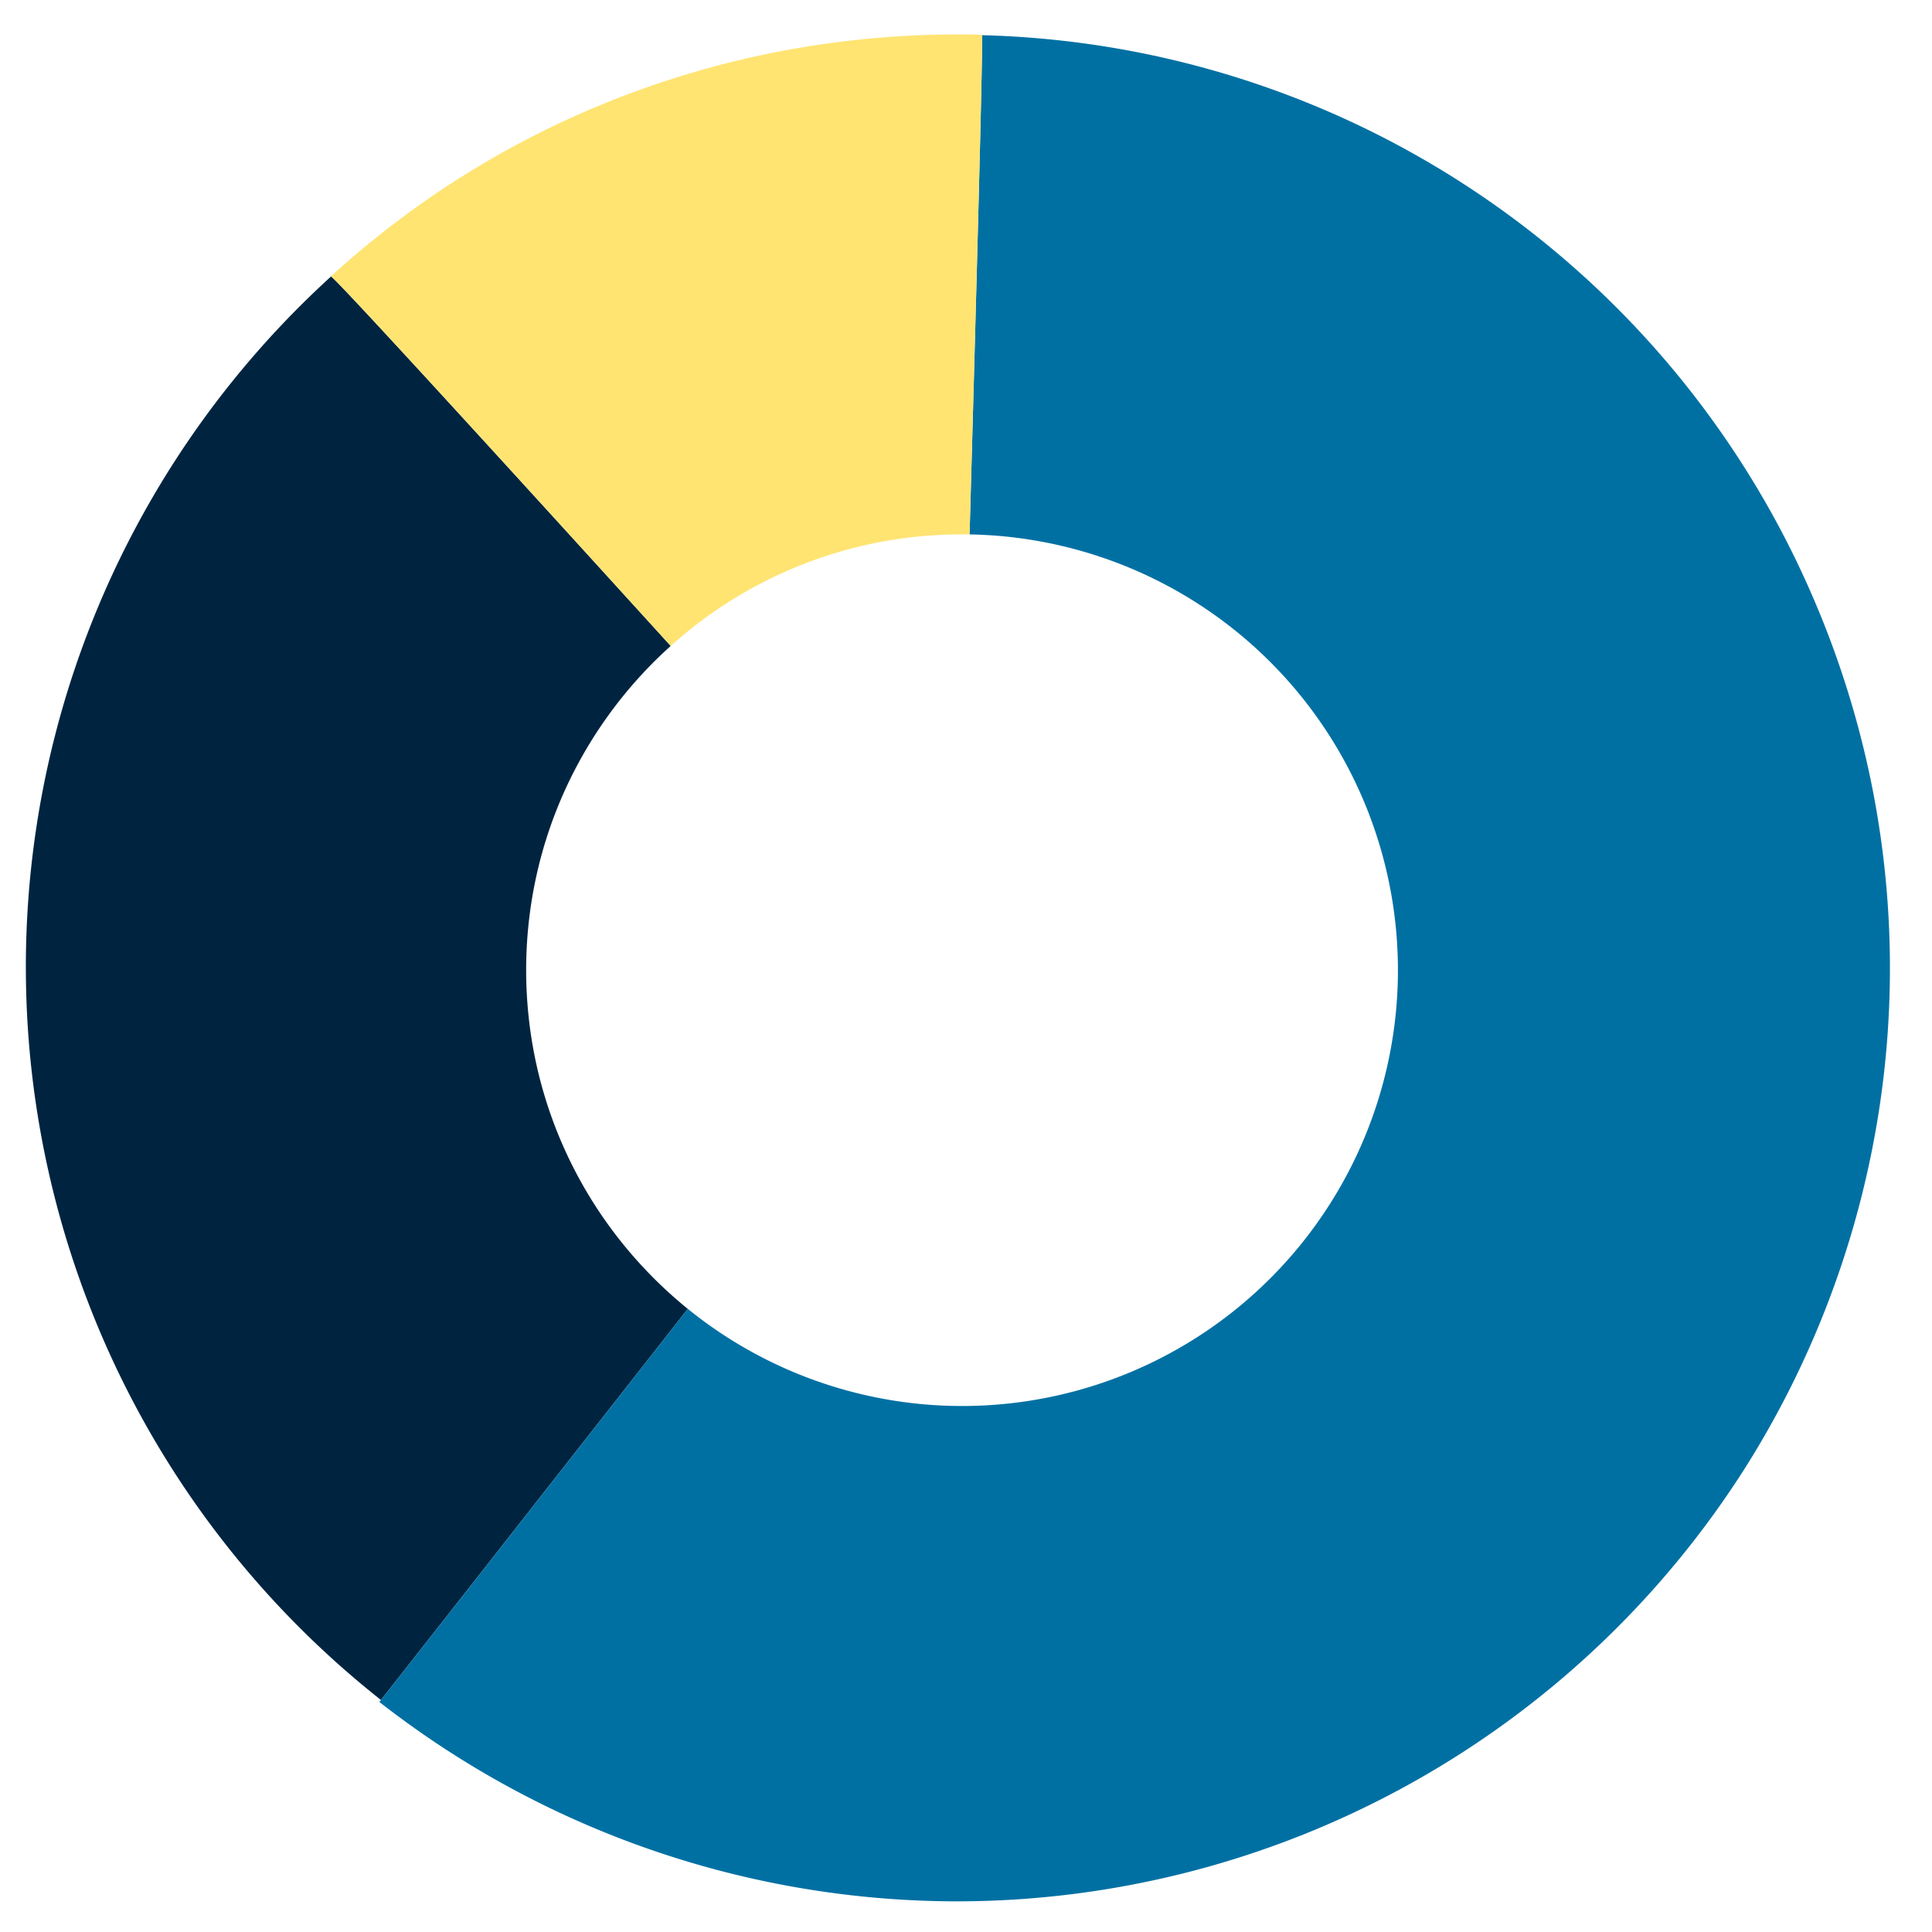<svg xmlns="http://www.w3.org/2000/svg" xmlns:xlink="http://www.w3.org/1999/xlink" width="235" height="235" viewBox="0 0 235 235"><defs><clipPath id="b"><rect width="235" height="235"/></clipPath></defs><g id="a" clip-path="url(#b)"><path d="M43.231,173.152h0A113.6,113.6,0,0,1,37.165,0c.867.527,22.944,24.732,41.311,44.945A53.157,53.157,0,0,0,65.638,62.427a52.721,52.721,0,0,0-3.514,10.546,53.464,53.464,0,0,0,.156,23.492,52.808,52.808,0,0,0,10.144,20.915,53.4,53.4,0,0,0,8.132,8.2c-22.422,28.6-35.677,45.5-37.324,47.574Z" transform="translate(3.105 33.627)" fill="#002440"/><path d="M70.193,226.991h-.013A114.227,114.227,0,0,1,0,202.739c.079-.063,20.446-26.037,37.517-47.816a53.012,53.012,0,1,0,34.273-94.2C72.544,33.9,73.419,1.583,73.309,0A113.131,113.131,0,0,1,174.1,67.739a114.746,114.746,0,0,1,7.093,21.874,113.187,113.187,0,0,1,.734,44.04,114.1,114.1,0,0,1-15.674,40.412,113.658,113.658,0,0,1-96.06,52.925Z" transform="translate(46.145 4.281)" fill="#0070a3"/><path d="M70.193,226.991h-.013A114.227,114.227,0,0,1,0,202.739c.079-.063,20.446-26.037,37.517-47.816a53.012,53.012,0,1,0,34.273-94.2C72.544,33.9,73.419,1.583,73.309,0A113.131,113.131,0,0,1,174.1,67.739a114.746,114.746,0,0,1,7.093,21.874,113.187,113.187,0,0,1,.734,44.04,114.1,114.1,0,0,1-15.674,40.412,113.658,113.658,0,0,1-96.06,52.925Z" transform="translate(519.918 113.527) rotate(120)" fill="#0070a3"/><path d="M41.34,74.385C22.707,53.879.411,29.434,0,29.434A112.019,112.019,0,0,1,36.094,7.292,113.5,113.5,0,0,1,55.959,1.815,115.263,115.263,0,0,1,76.327,0c.953,0,1.92.012,2.873.036.128.043-.394,21.063-1.509,60.788-.3-.005-.61-.008-.935-.008A52.807,52.807,0,0,0,41.341,74.385Z" transform="translate(40.244 4.184)" fill="#ffe472"/></g></svg>